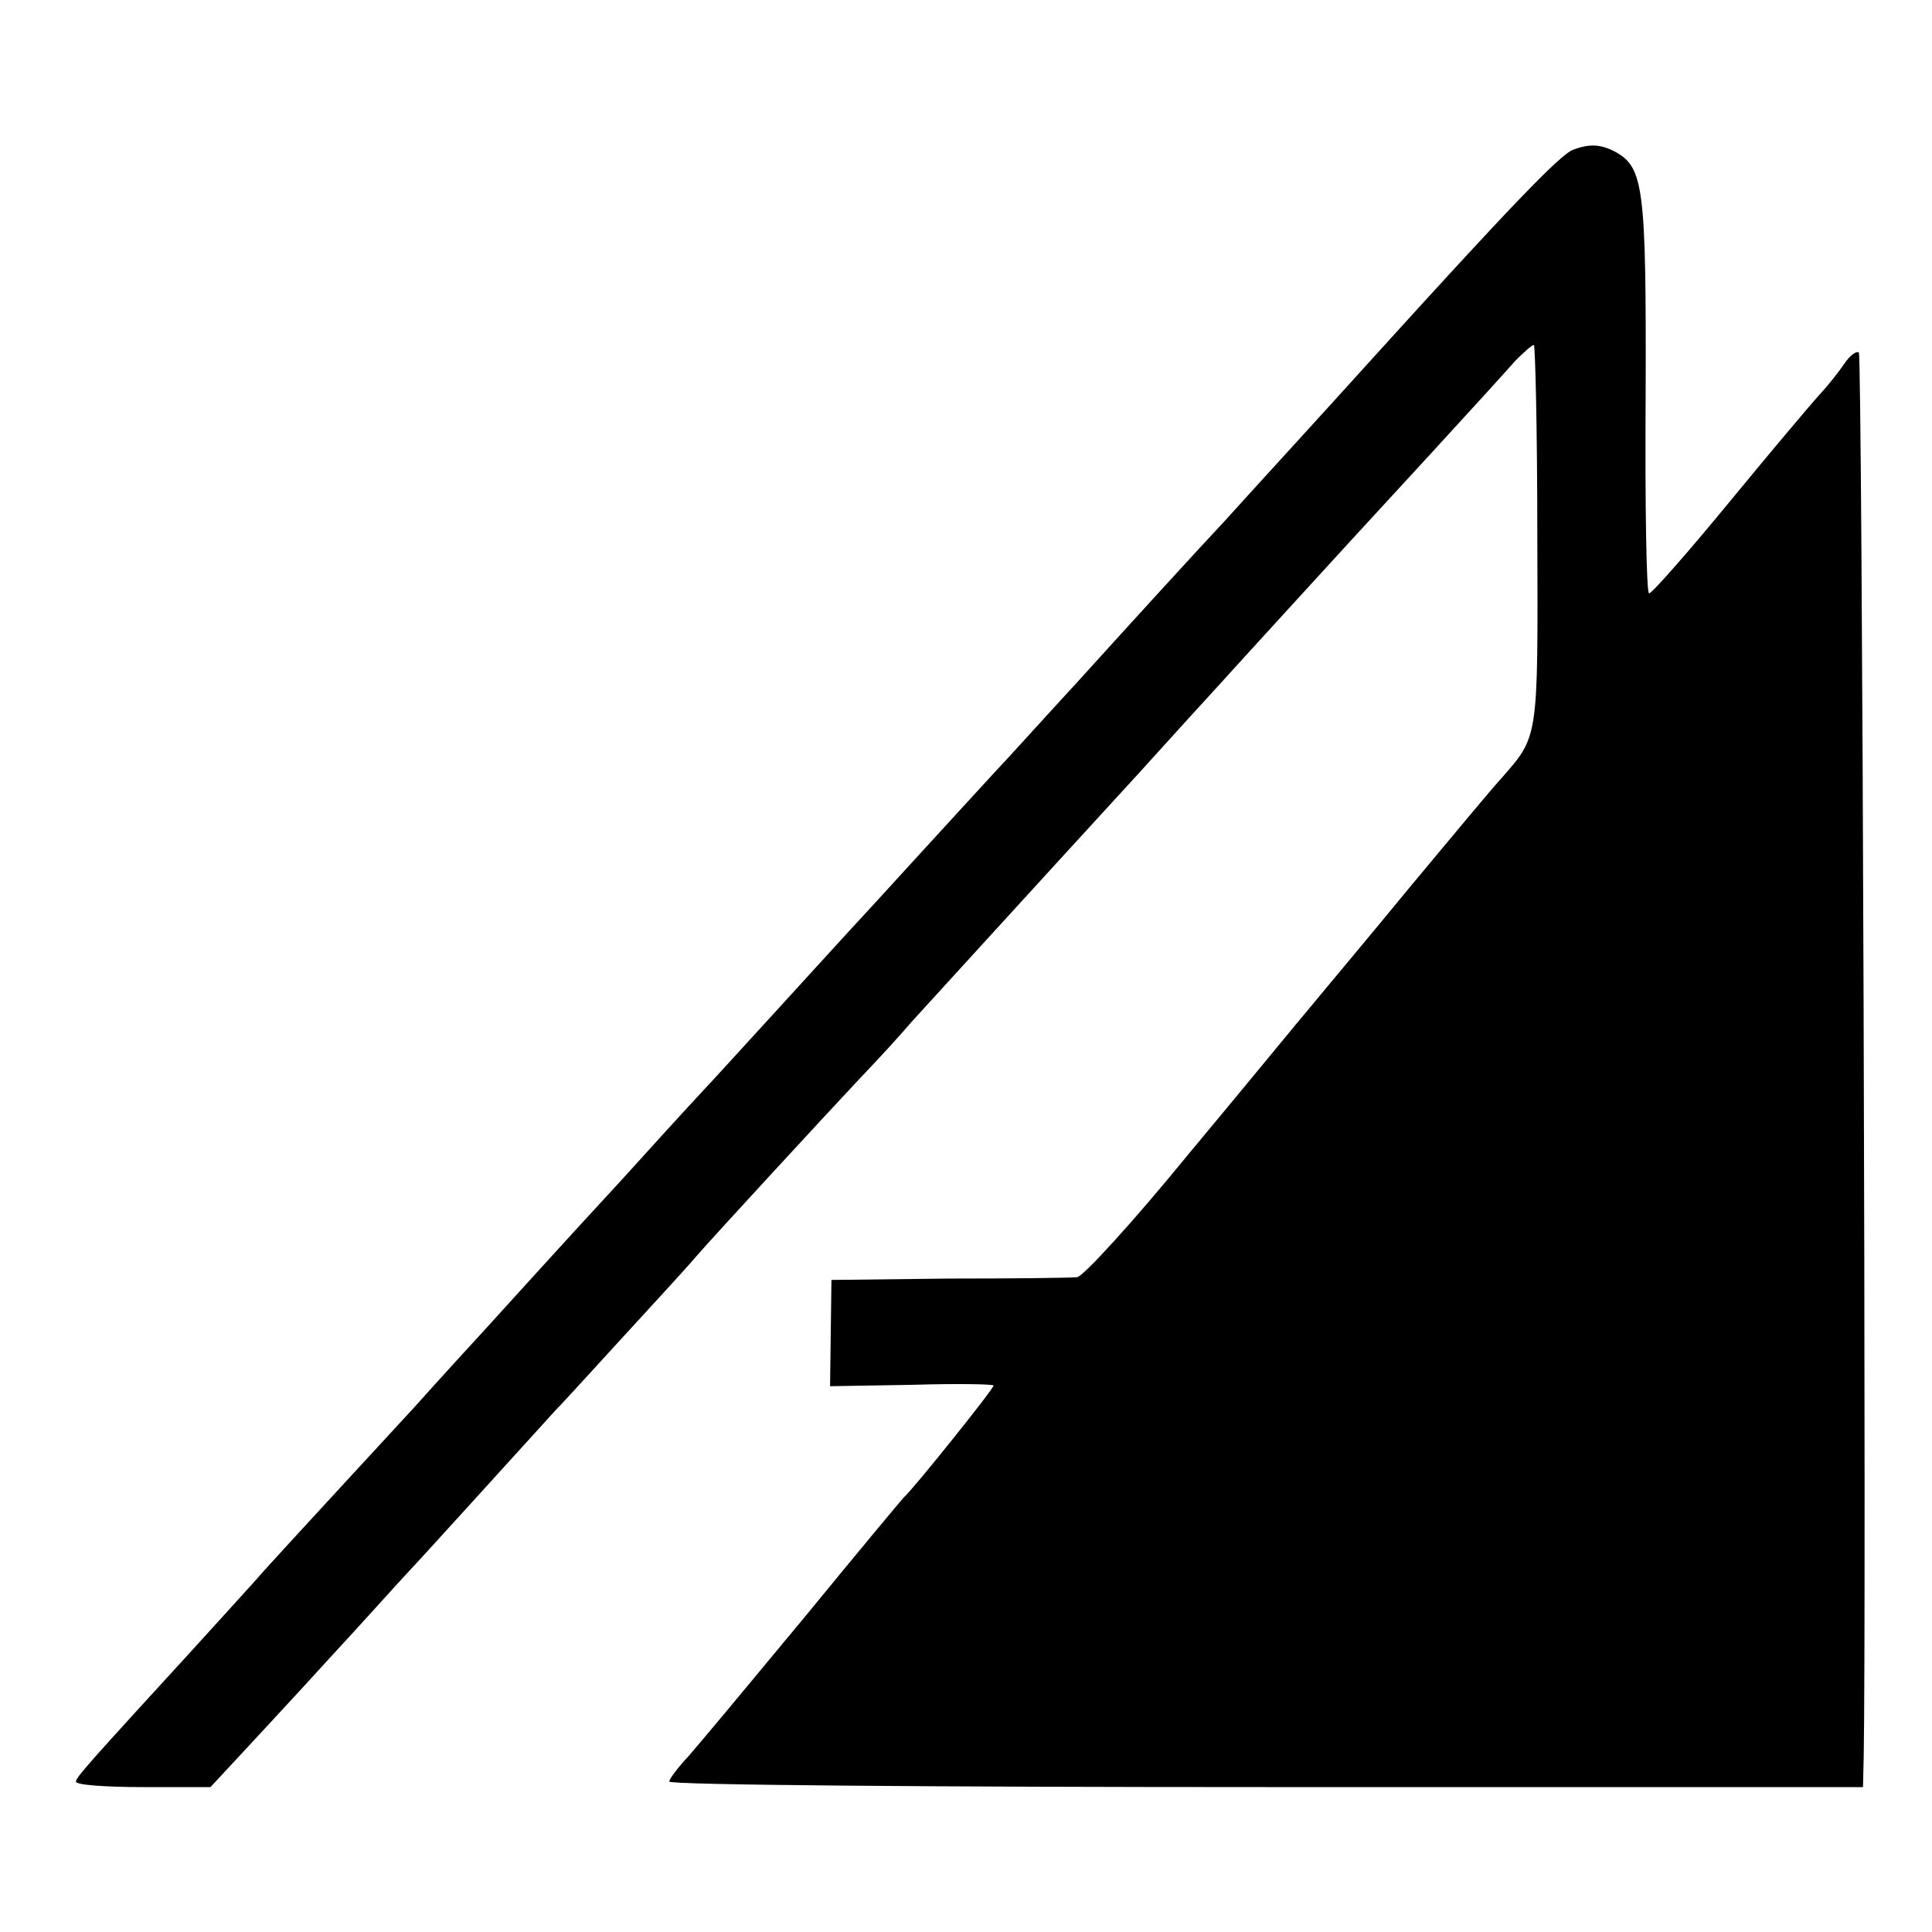 <svg version="1" xmlns="http://www.w3.org/2000/svg" width="373.333" height="373.333" viewBox="0 0 280 280"><path d="M228 21.7c-1.8.6-9.2 8.3-29.5 30.7-7.4 8.2-18.5 20.3-21 23.1-4.4 4.7-11.8 12.8-21.5 23.5-4.7 5.1-10.1 11.1-12.1 13.2-2 2.2-7 7.6-11 12-4.1 4.5-8.5 9.3-9.9 10.8-1.4 1.5-6.1 6.7-10.5 11.5s-9.3 10.2-11 12c-1.6 1.7-6.8 7.4-11.5 12.6-4.7 5.1-9.2 10-10 10.9-.8.9-5.3 5.8-10 11-4.7 5.1-9.2 10.1-10 11-4.8 5.2-20.1 21.8-21.7 23.6-1 1.2-5.7 6.3-10.4 11.5-15.2 16.6-16.8 18.4-16.9 19.1 0 .5 4.4.8 9.8.8h9.7l4-4.3c2.2-2.4 8.1-8.7 13-14.1 5-5.4 10.1-11.1 11.5-12.6 2.2-2.3 15.3-16.8 21.5-23.6 1.2-1.2 5.8-6.3 10.4-11.3 4.5-4.9 9-9.8 9.9-10.9 2.6-3 19.2-21 24-26.1 2.4-2.5 5.7-6.1 7.4-8.1 3.3-3.6 17.4-19.1 32.9-36 4.7-5.2 9.7-10.7 11-12.1 5.8-6.4 16.7-18.3 19.9-21.8 3.6-3.9 19.9-21.6 23.6-25.8 1.2-1.2 2.4-2.3 2.7-2.3.2 0 .5 12.5.5 27.7.1 29.8.2 28.9-5.3 35.2-1.3 1.4-7.2 8.5-13.2 15.7-5.9 7.2-12.3 14.8-14.1 17-1.8 2.1-9.8 11.9-17.9 21.6-8 9.8-15.3 17.8-16.2 17.9-.9.1-9.2.2-18.6.2l-17 .2-.1 7.7-.1 7.7 11.9-.2c6.5-.2 11.8-.1 11.8.1 0 .5-11.7 15.1-13 16.2-.3.3-6.8 8.1-14.5 17.5-7.7 9.3-15.2 18.3-16.7 20-1.5 1.6-2.8 3.3-2.8 3.7 0 .5 38.9.8 86.5.8H270l.1-4.3c.4-20.3-.2-203.1-.7-203.6-.3-.3-1.3.4-2.1 1.6-.8 1.2-2.4 3.2-3.6 4.5-1.2 1.3-7.1 8.3-13.1 15.6-6 7.3-11.2 13.2-11.6 13.2-.4 0-.6-12.9-.5-28.8.1-30.2-.3-32.9-4.4-35.2-2.1-1.1-3.7-1.2-6.1-.3z"/></svg>